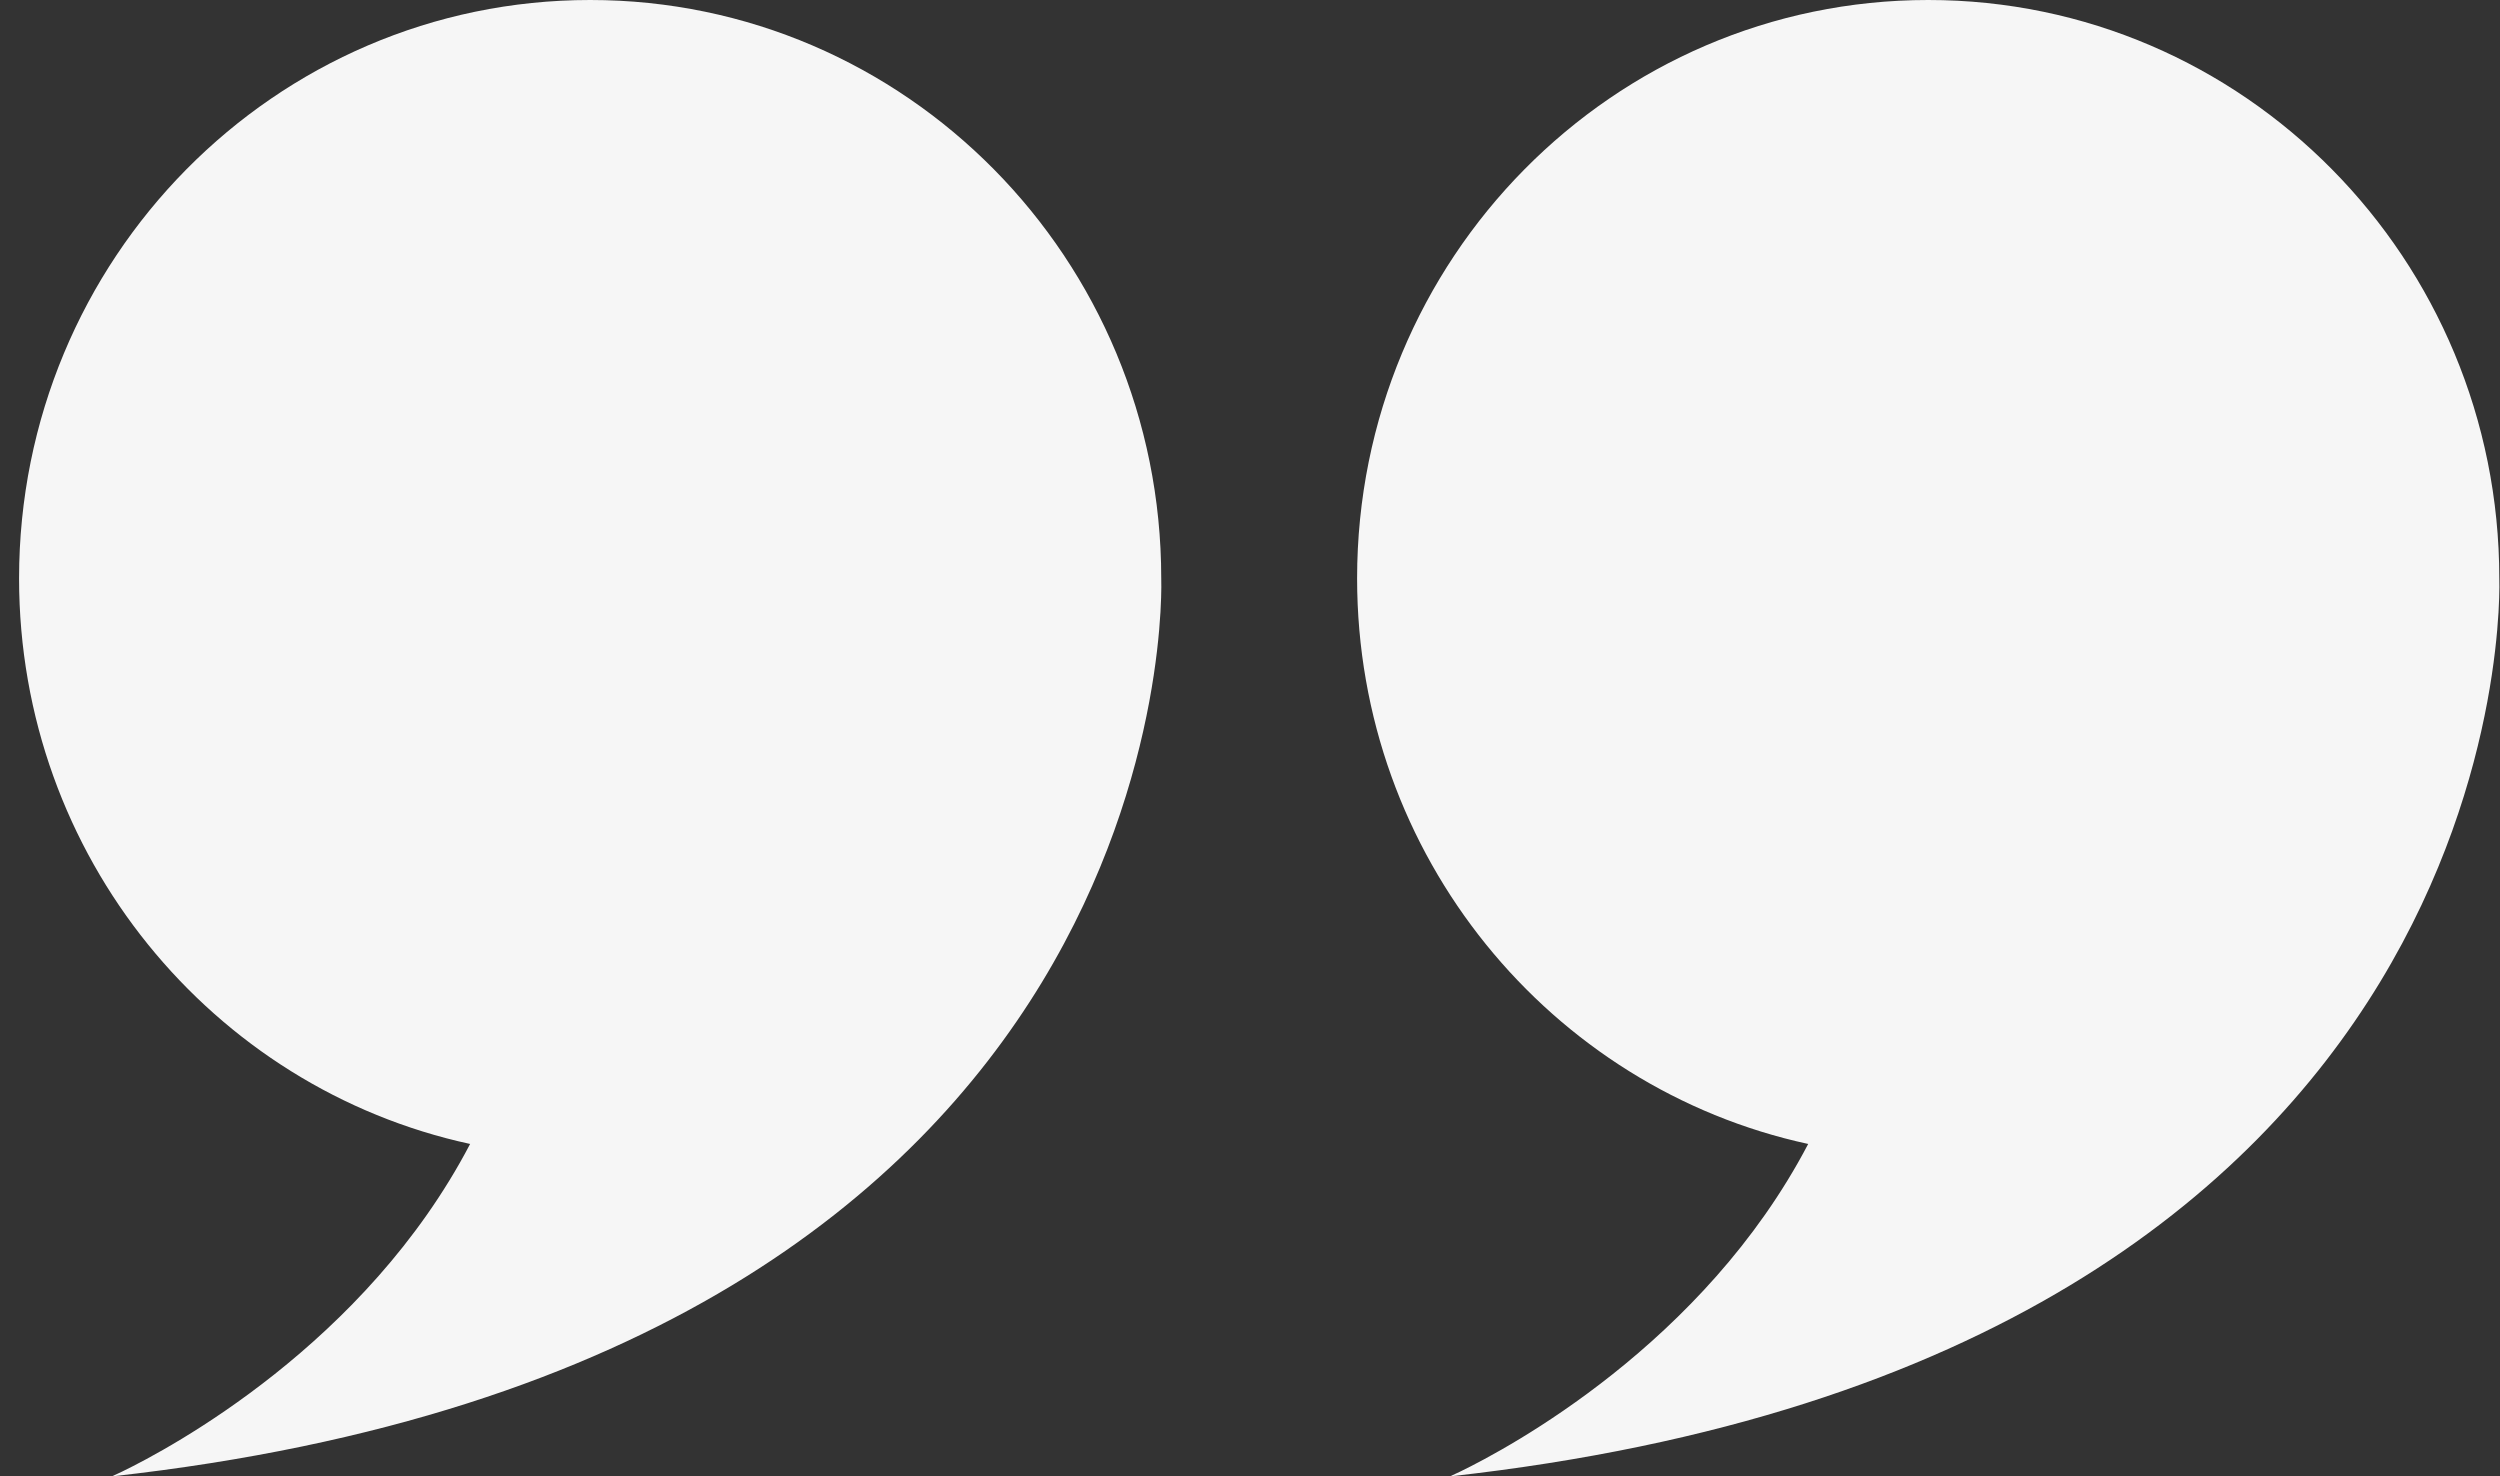 <svg xmlns="http://www.w3.org/2000/svg" width="127" height="75" viewBox="0 0 127 75" fill="none"><rect x="0" y="0" width="127" height="75" fill="#333333" stroke="none"/><path d="M29.98 0C46.001 0 58.991 13.154 58.991 29.383C58.991 29.383 60.58 68.913 5.682 75L6.215 74.751C8.62 73.582 18.57 68.272 23.882 58.113C10.79 55.276 0.969 43.493 0.969 29.383C0.969 13.154 13.958 0 29.98 0ZM97.953 0C113.977 0 126.964 13.154 126.964 29.383C126.964 29.383 128.552 68.913 73.657 75L74.189 74.751C76.593 73.583 86.542 68.273 91.856 58.113C78.762 55.276 68.941 43.492 68.941 29.383C68.942 13.154 81.932 0 97.953 0Z" fill="#F6F6F6"></path></svg>